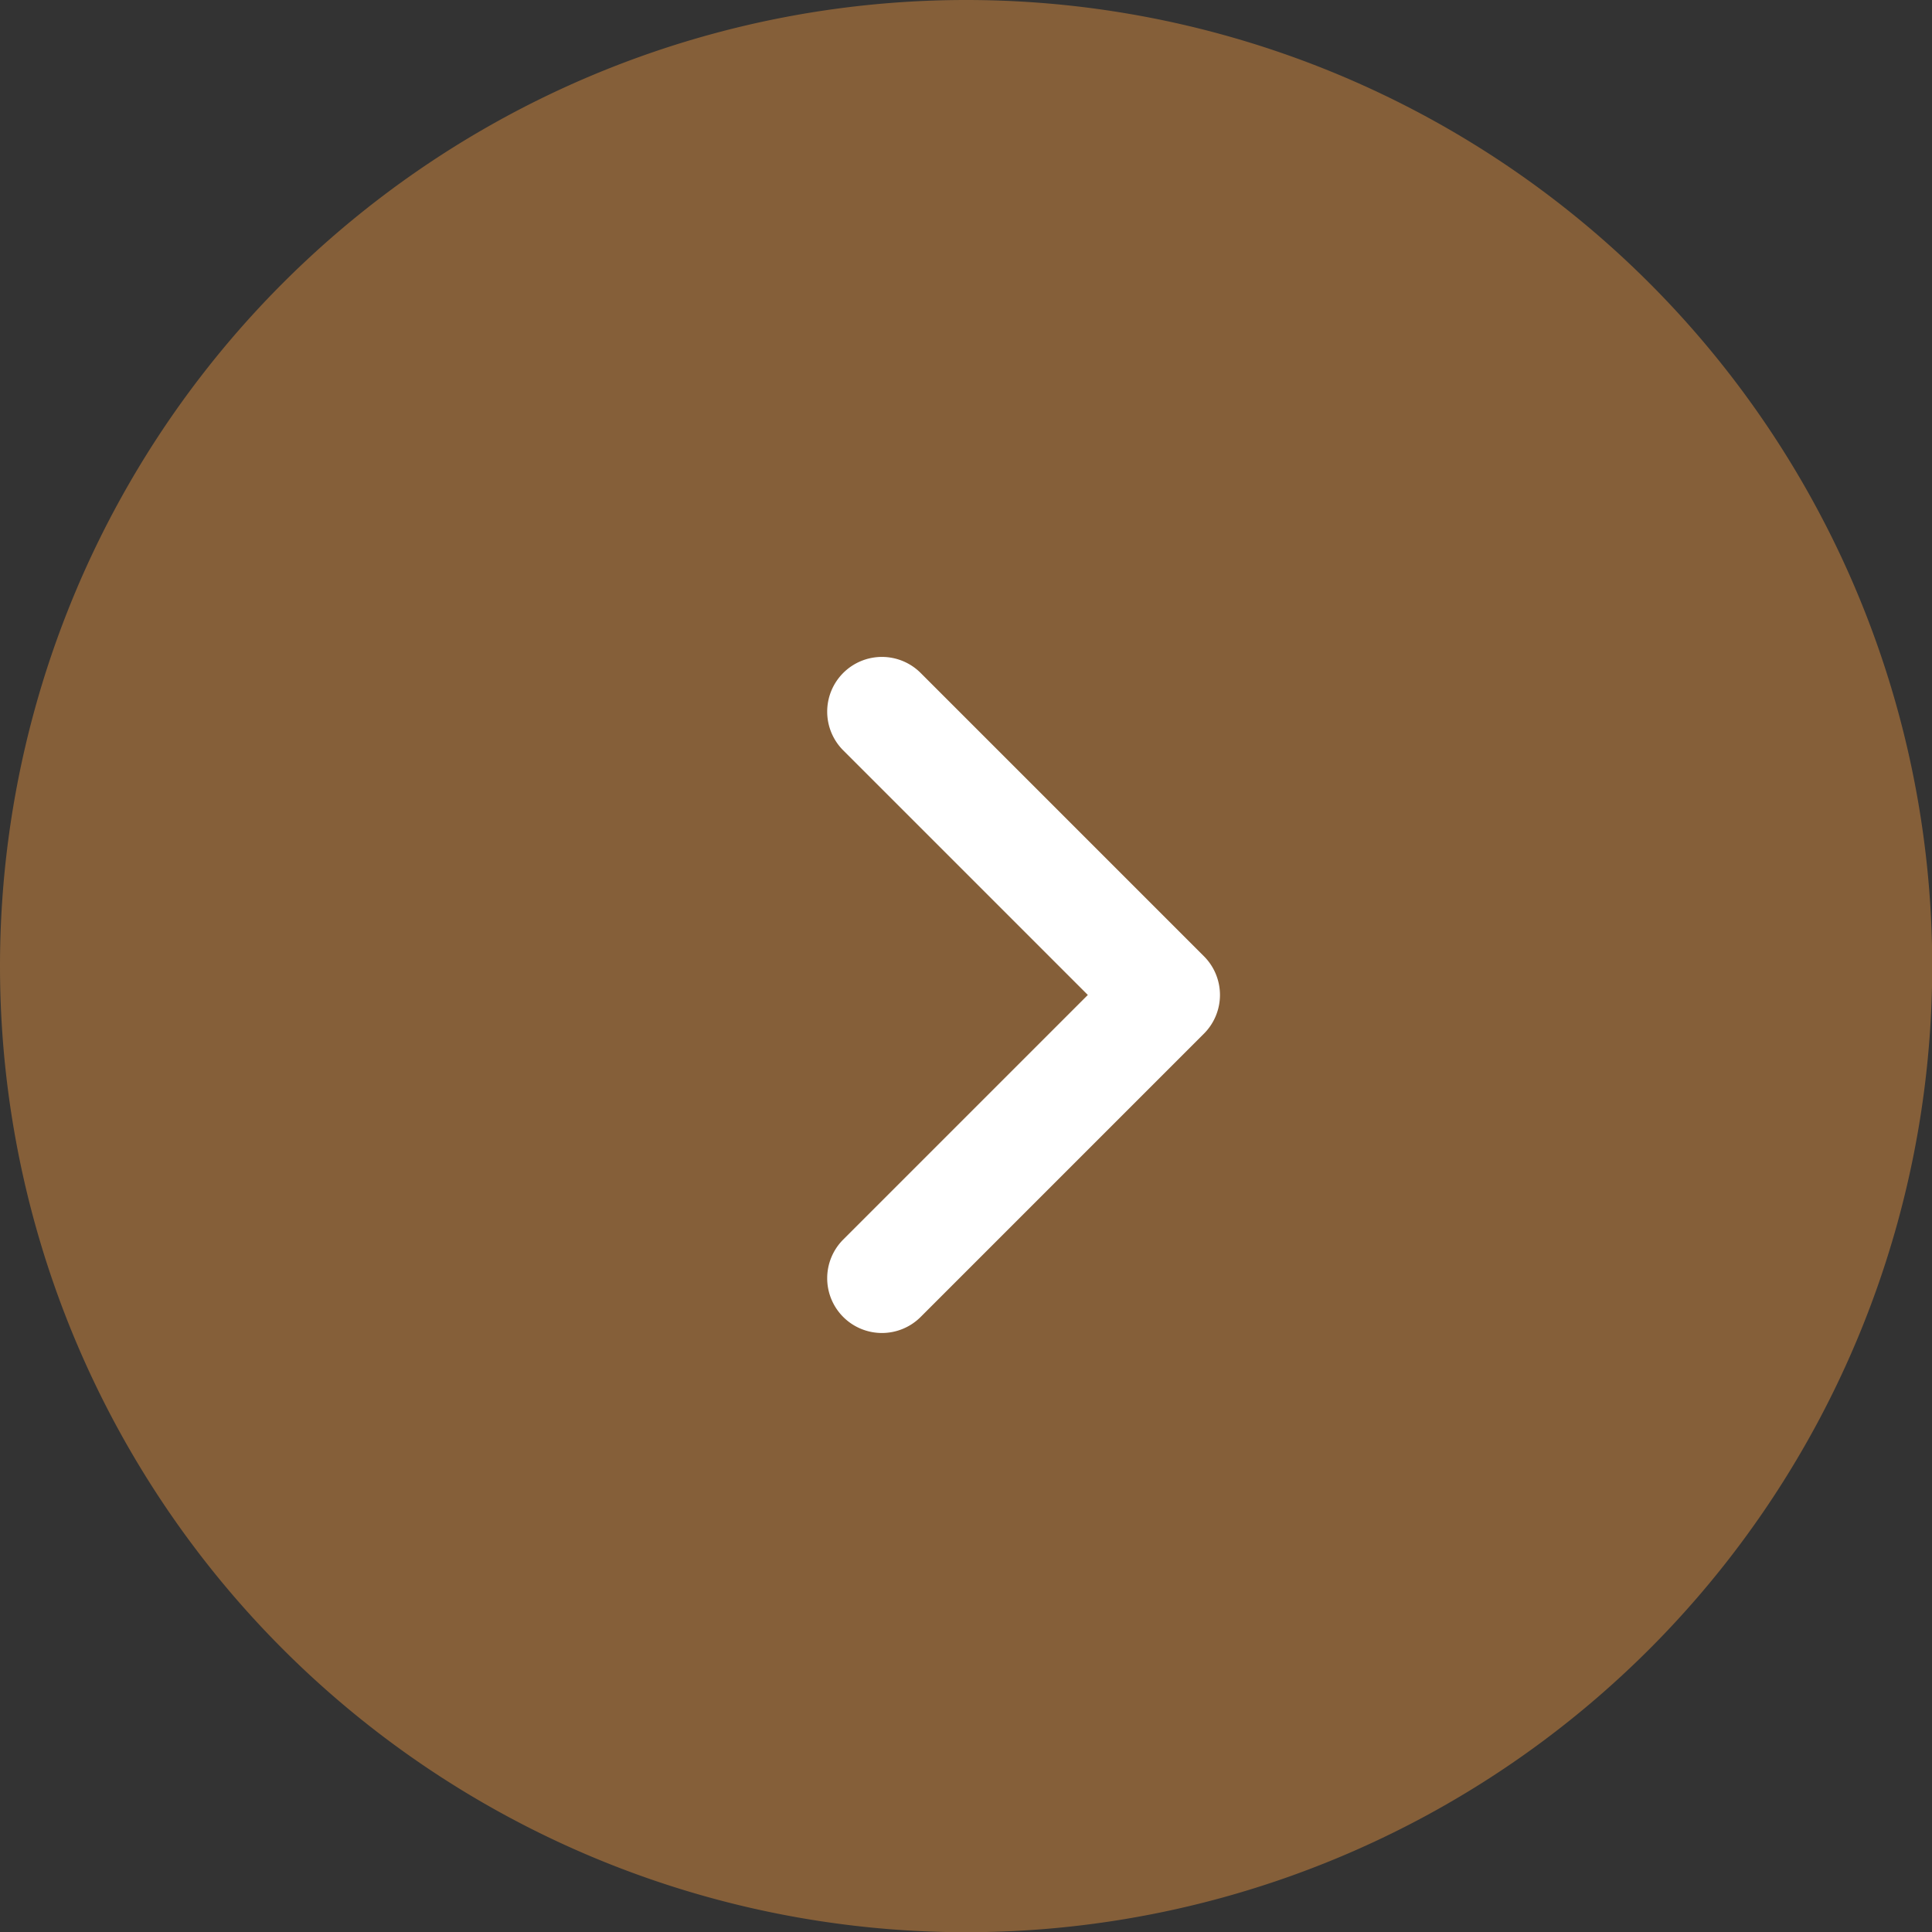 <svg xmlns="http://www.w3.org/2000/svg" width="70.592" height="70.592" viewBox="0 0 70.592 70.592">
  <rect x="0" y="0" width="70.592" height="70.592" fill="#333333" stroke="none"/>
  <g id="arrow_bwn" transform="translate(-540.898 -2035.898)">
    <path id="パス_157" data-name="パス 157" d="M35.3,0A35.3,35.3,0,1,1,0,35.3,35.3,35.3,0,0,1,35.3,0Z" transform="translate(540.898 2035.898)" fill="#855f39"/>
    <path id="パス_121" data-name="パス 121" d="M0,16.639a2,2,0,0,1-2-2,2,2,0,0,1,2-2H12.639V0a2,2,0,0,1,2-2,2,2,0,0,1,2,2V14.639a2,2,0,0,1-2,2Z" transform="translate(562.771 2072.252) rotate(-45)" fill="#fff"/>
  </g>
</svg>
